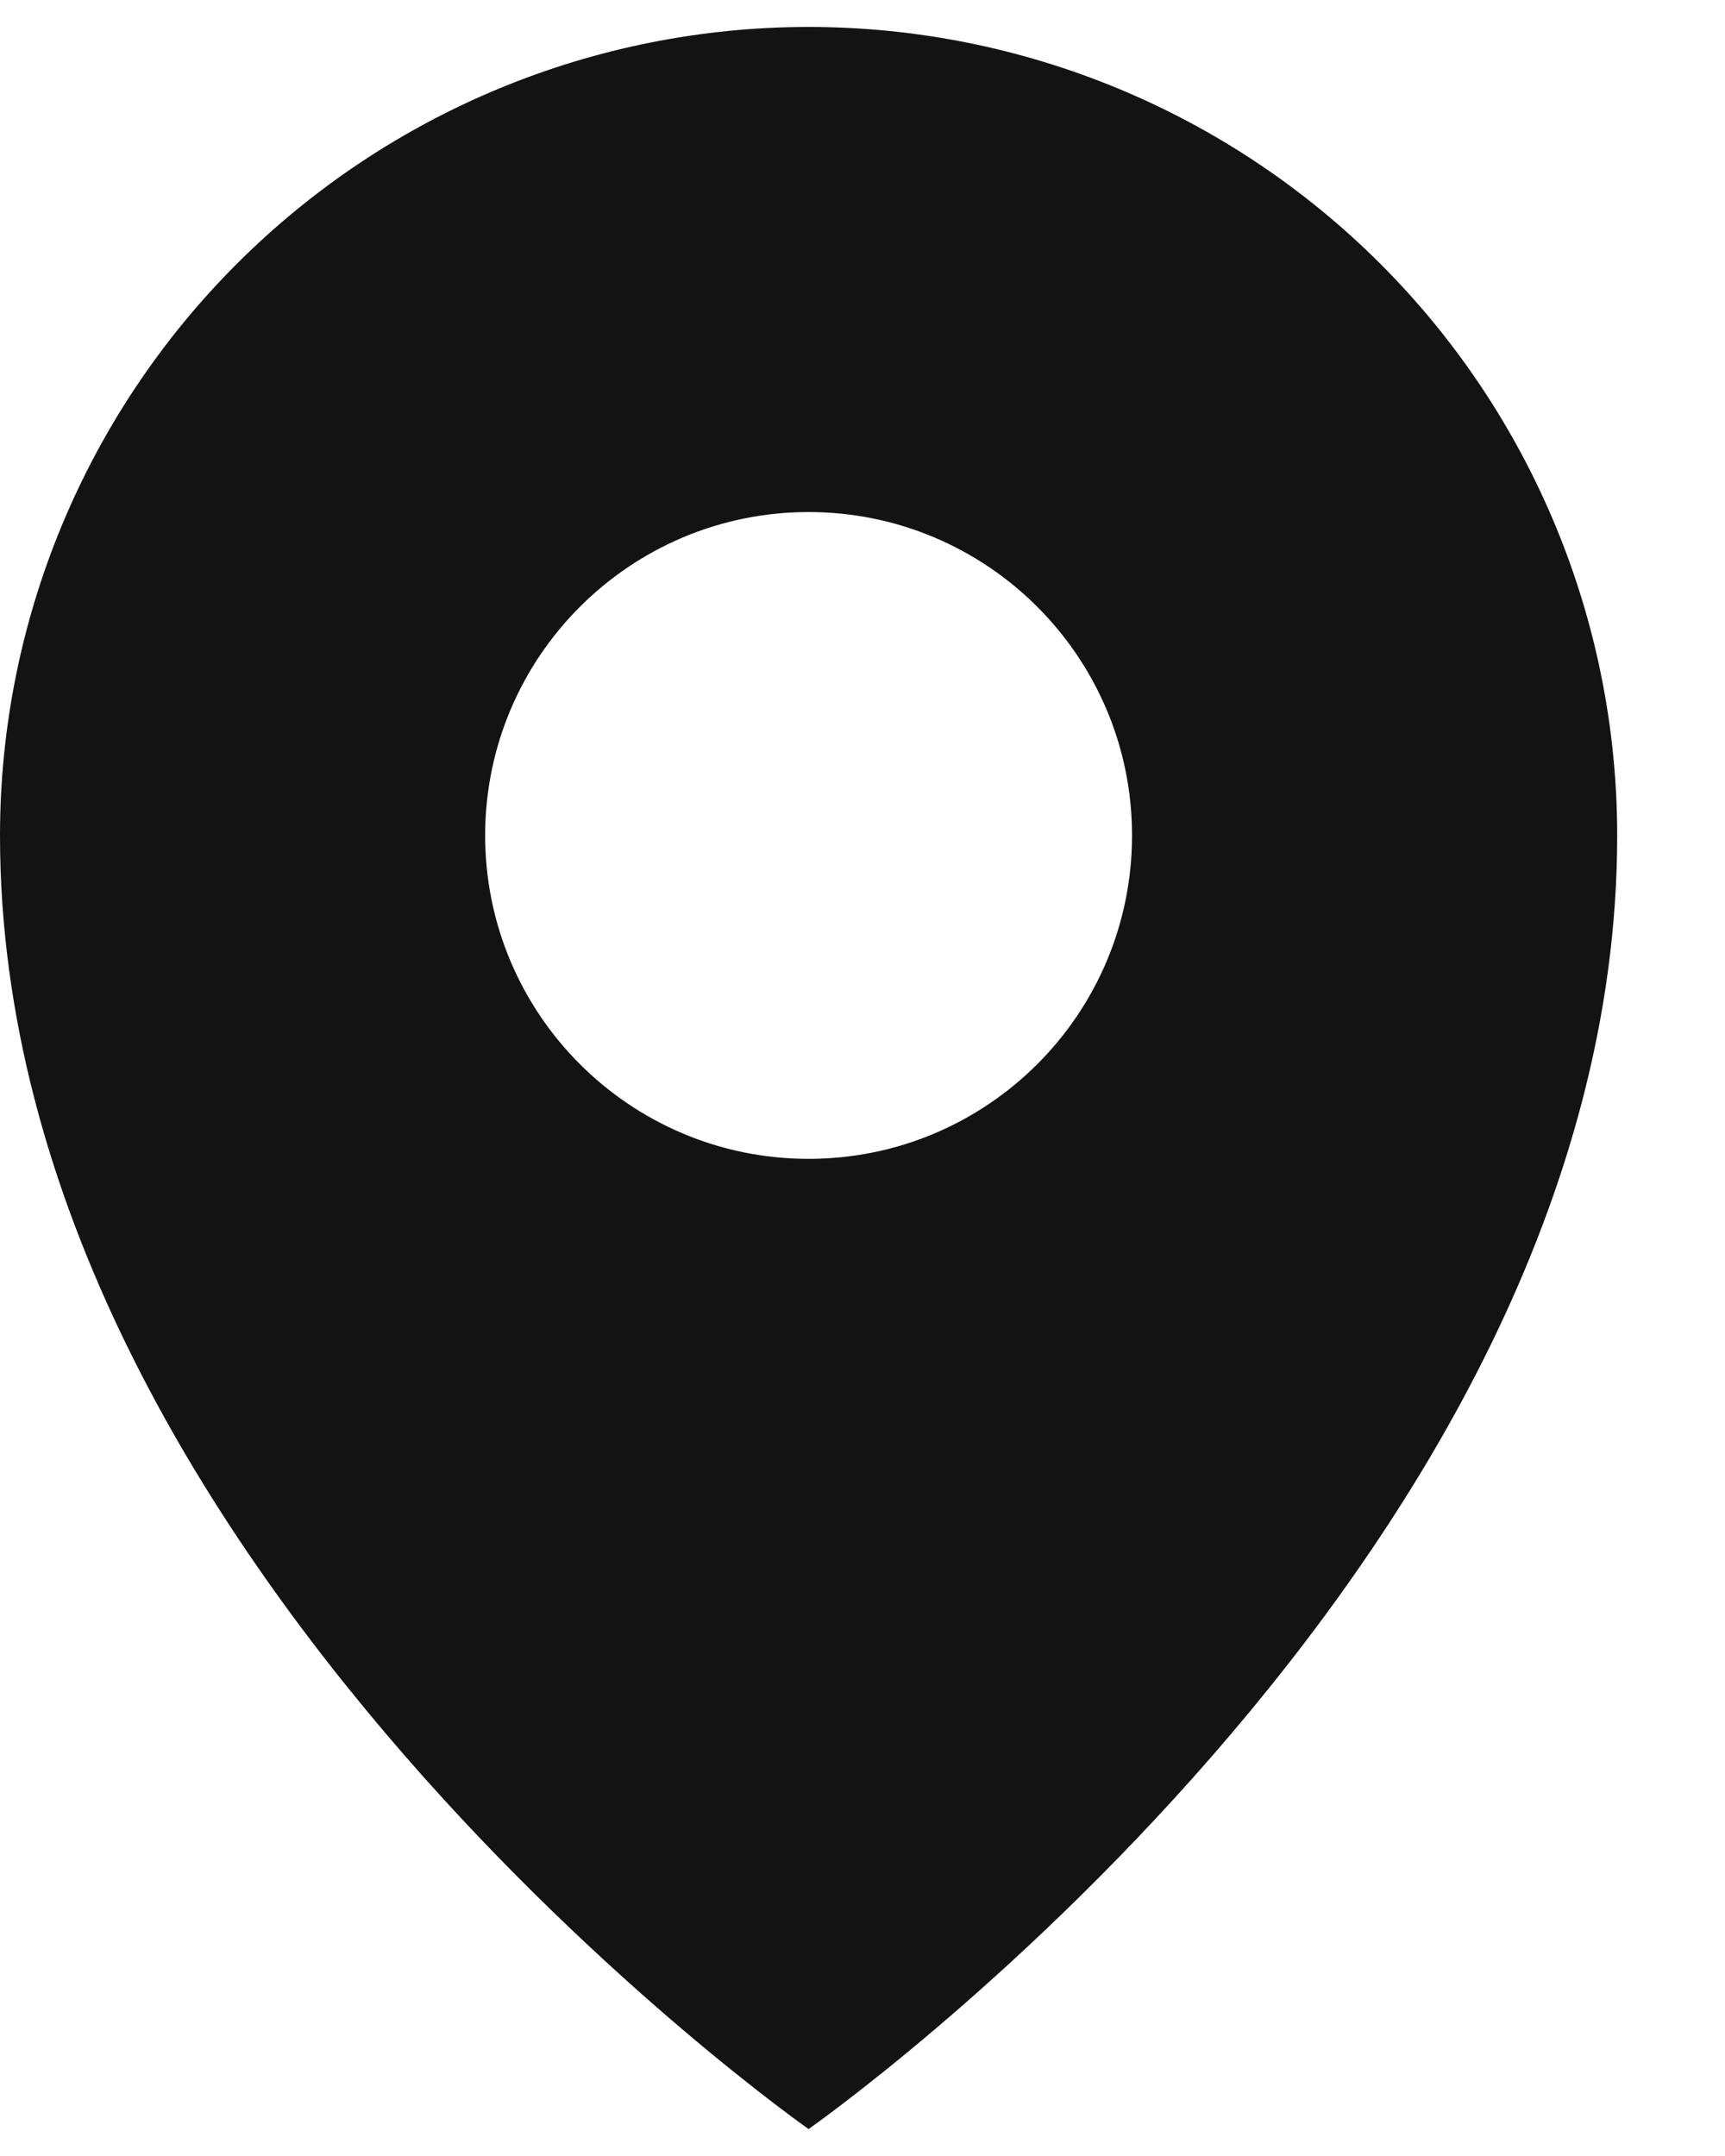<svg width="8" height="10" viewBox="0 0 8 10" fill="none" xmlns="http://www.w3.org/2000/svg">
<path fill-rule="evenodd" clip-rule="evenodd" d="M3.75 9.875C3.75 9.875 7.5 7.25 7.5 3.875C7.5 2.881 7.105 1.927 6.402 1.224C5.698 0.52 4.745 0.125 3.75 0.125C2.755 0.125 1.802 0.52 1.098 1.224C0.395 1.927 0 2.881 0 3.875C0 7.25 3.75 9.875 3.75 9.875ZM5.25 3.875C5.25 4.704 4.578 5.375 3.75 5.375C2.922 5.375 2.25 4.704 2.25 3.875C2.25 3.047 2.922 2.375 3.75 2.375C4.578 2.375 5.25 3.047 5.25 3.875Z" fill="#131313"/>
</svg>
